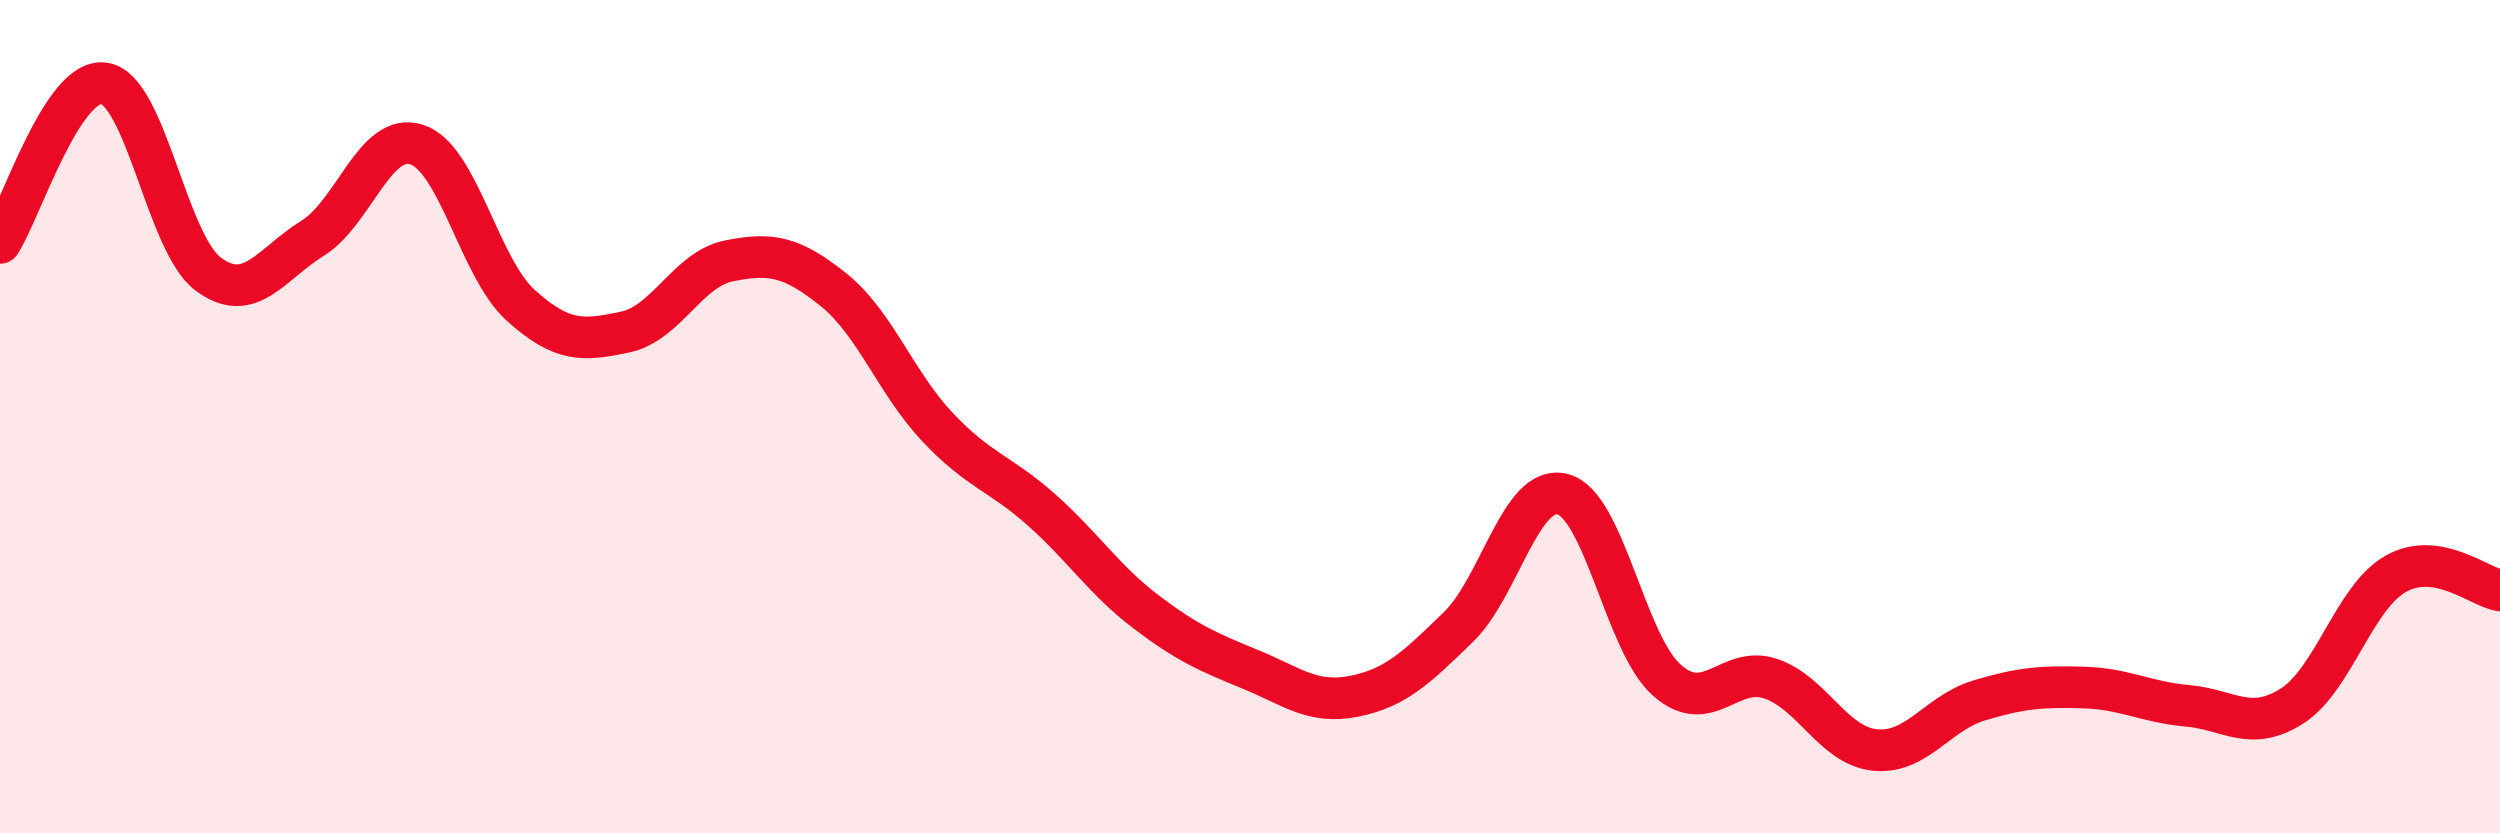 
    <svg width="60" height="20" viewBox="0 0 60 20" xmlns="http://www.w3.org/2000/svg">
      <path
        d="M 0,5.83 C 0.5,5.06 1.5,1.85 2.5,2 C 3.5,2.15 4,5.84 5,6.58 C 6,7.32 6.5,6.34 7.5,5.72 C 8.5,5.1 9,3.15 10,3.47 C 11,3.79 11.5,6.43 12.5,7.33 C 13.5,8.23 14,8.18 15,7.97 C 16,7.76 16.5,6.46 17.5,6.26 C 18.5,6.06 19,6.15 20,6.95 C 21,7.75 21.5,9.19 22.5,10.25 C 23.5,11.31 24,11.35 25,12.24 C 26,13.13 26.5,13.92 27.5,14.68 C 28.5,15.44 29,15.65 30,16.06 C 31,16.47 31.5,16.91 32.5,16.71 C 33.5,16.51 34,16.02 35,15.05 C 36,14.08 36.5,11.61 37.5,11.86 C 38.5,12.11 39,15.43 40,16.32 C 41,17.21 41.5,15.95 42.5,16.29 C 43.5,16.63 44,17.9 45,18 C 46,18.1 46.5,17.11 47.5,16.81 C 48.5,16.51 49,16.47 50,16.5 C 51,16.53 51.5,16.85 52.5,16.94 C 53.5,17.03 54,17.58 55,16.95 C 56,16.32 56.5,14.33 57.5,13.77 C 58.5,13.21 59.5,14.09 60,14.17L60 20L0 20Z"
        fill="#EB0A25"
        opacity="0.1"
        stroke-linecap="round"
        stroke-linejoin="round"
      />
      <path
        d="M 0,5.83 C 0.5,5.06 1.5,1.85 2.5,2 C 3.5,2.15 4,5.84 5,6.58 C 6,7.32 6.5,6.34 7.5,5.72 C 8.5,5.1 9,3.15 10,3.47 C 11,3.79 11.5,6.43 12.5,7.33 C 13.5,8.23 14,8.18 15,7.97 C 16,7.76 16.5,6.46 17.5,6.26 C 18.5,6.06 19,6.15 20,6.95 C 21,7.75 21.5,9.19 22.5,10.25 C 23.5,11.31 24,11.35 25,12.24 C 26,13.13 26.5,13.92 27.5,14.68 C 28.5,15.44 29,15.65 30,16.06 C 31,16.47 31.5,16.91 32.5,16.71 C 33.5,16.51 34,16.02 35,15.05 C 36,14.08 36.5,11.61 37.5,11.86 C 38.5,12.11 39,15.43 40,16.32 C 41,17.21 41.5,15.95 42.5,16.29 C 43.5,16.63 44,17.9 45,18 C 46,18.1 46.5,17.11 47.5,16.81 C 48.5,16.51 49,16.47 50,16.5 C 51,16.53 51.5,16.85 52.5,16.94 C 53.5,17.03 54,17.58 55,16.95 C 56,16.32 56.5,14.33 57.5,13.77 C 58.5,13.21 59.5,14.09 60,14.17"
        stroke="#EB0A25"
        stroke-width="1"
        fill="none"
        stroke-linecap="round"
        stroke-linejoin="round"
      />
    </svg>
  